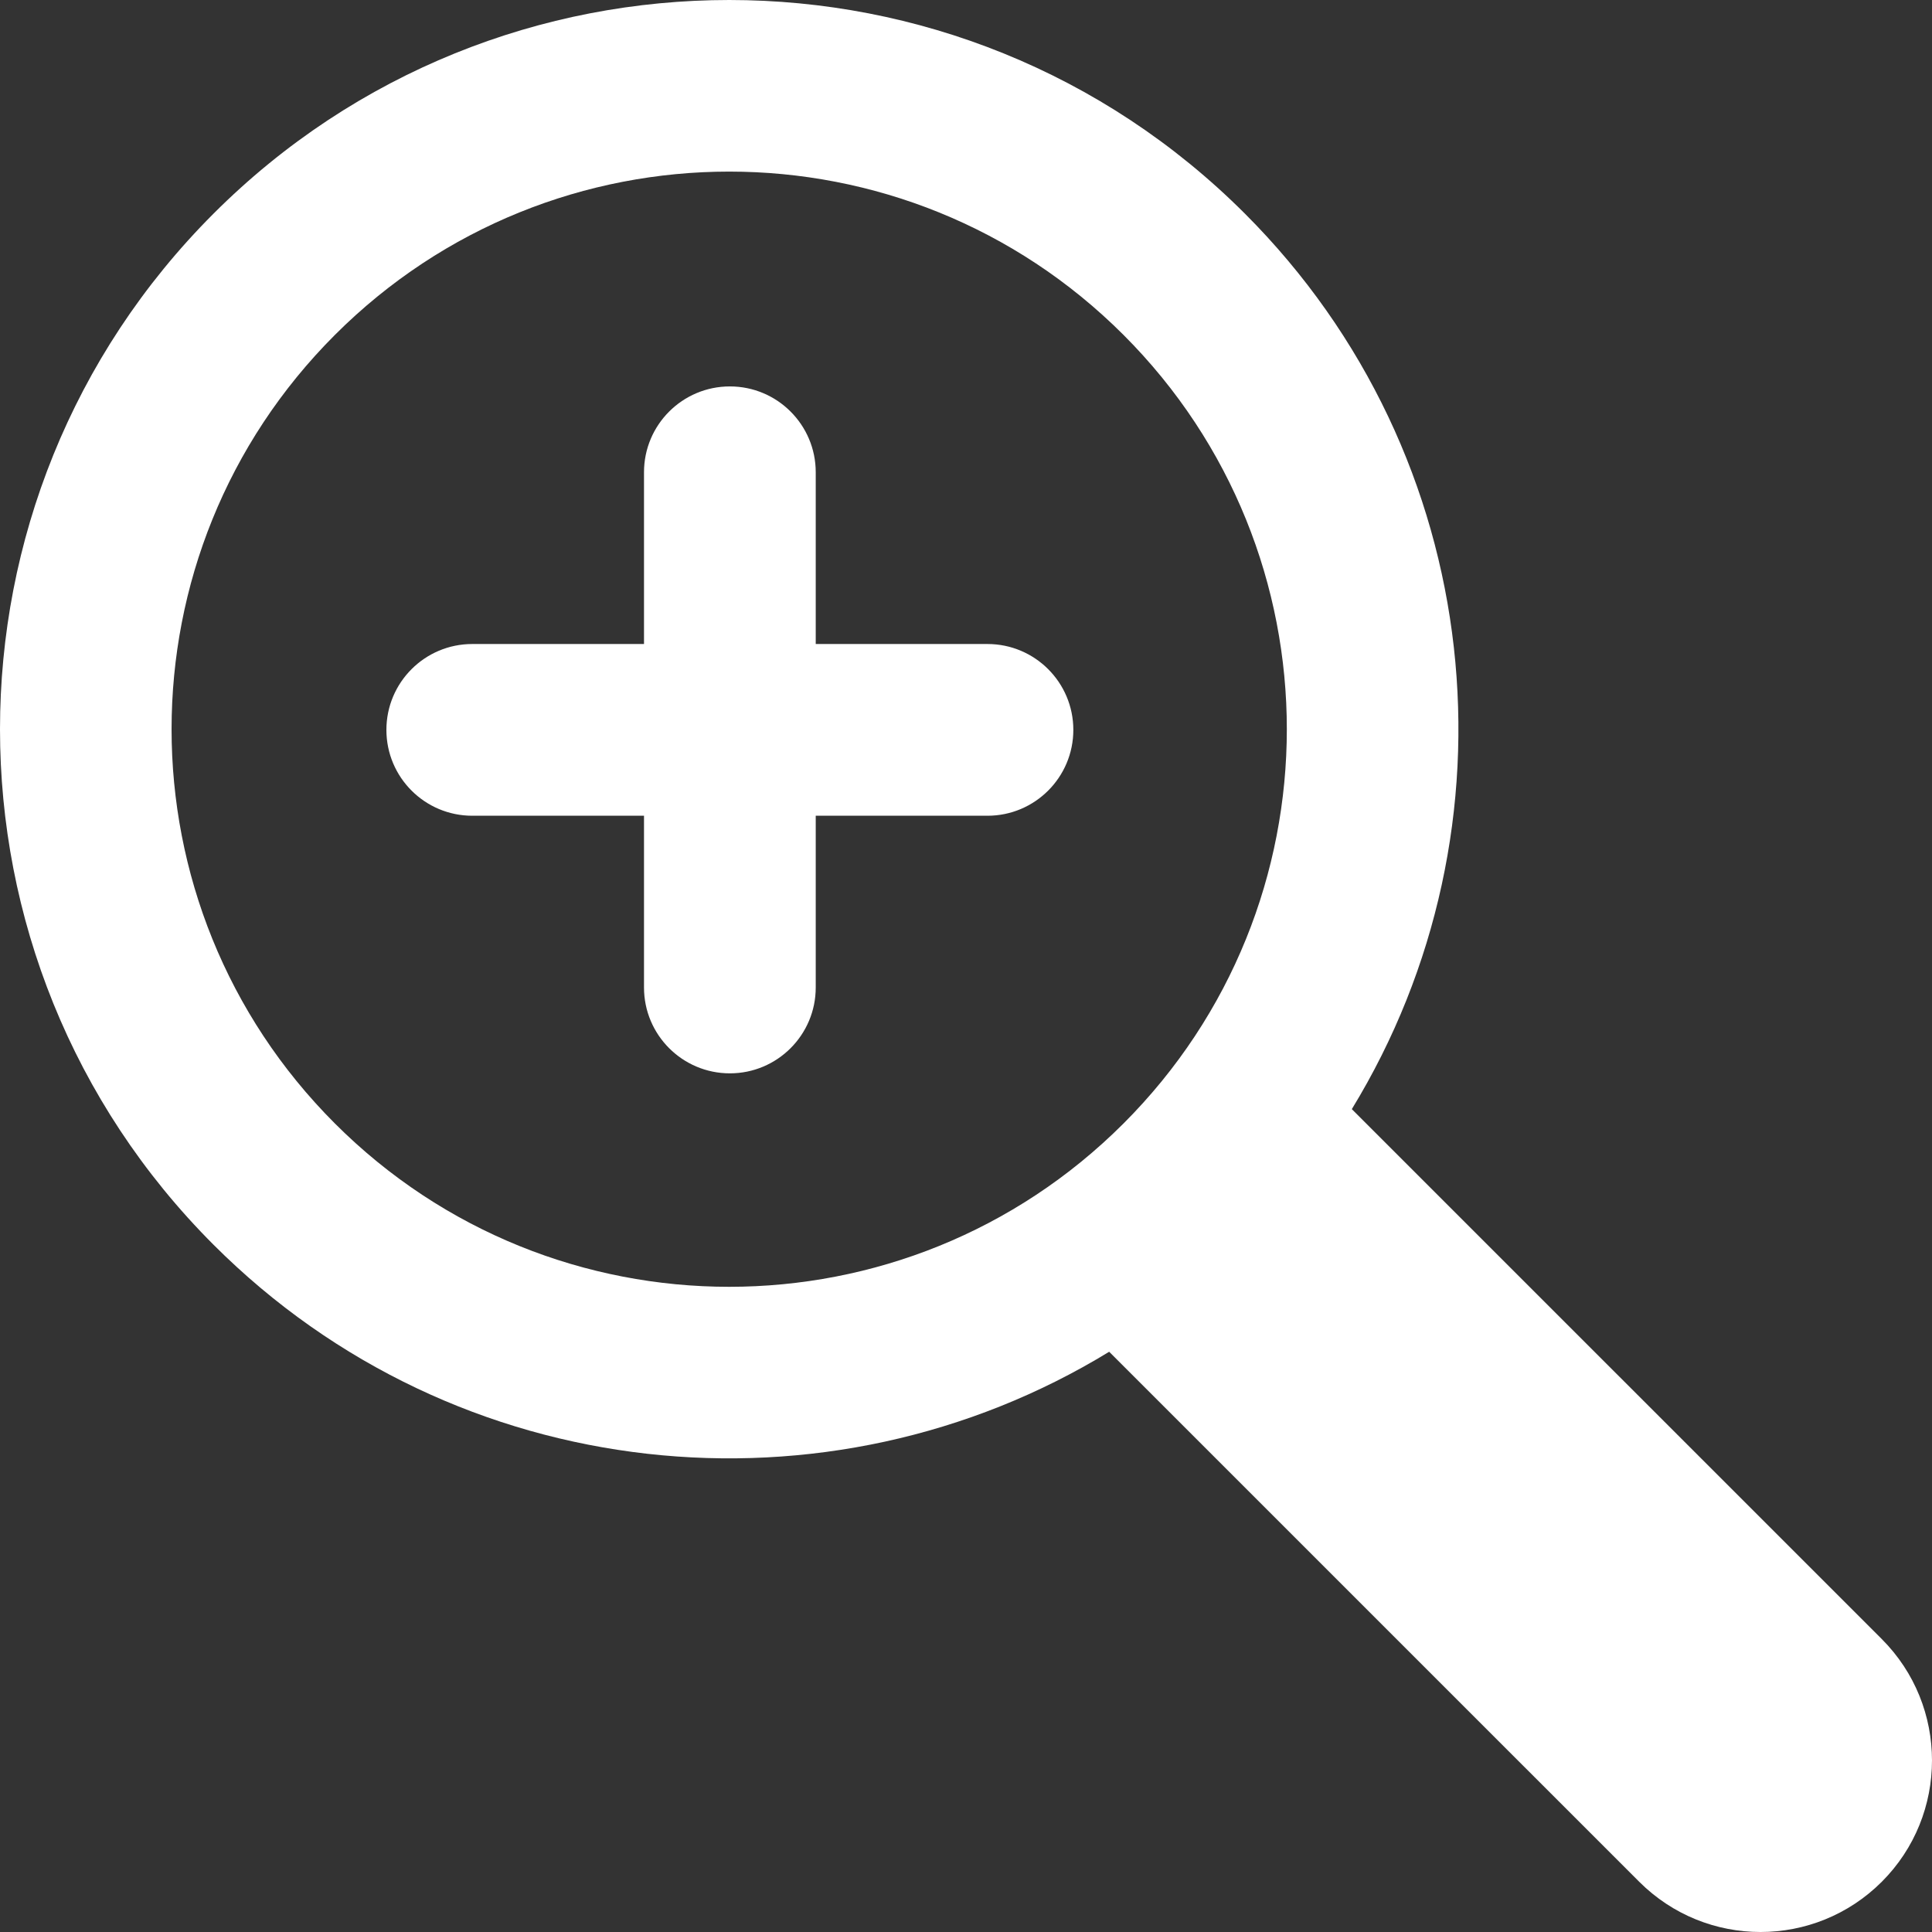 <?xml version="1.0" encoding="UTF-8" standalone="no"?>
<svg
   xmlns:dc="http://purl.org/dc/elements/1.1/"
   xmlns:cc="http://creativecommons.org/ns#"
   xmlns:rdf="http://www.w3.org/1999/02/22-rdf-syntax-ns#"
   xmlns:svg="http://www.w3.org/2000/svg"
   xmlns="http://www.w3.org/2000/svg"
   xmlns:sodipodi="http://sodipodi.sourceforge.net/DTD/sodipodi-0.dtd"
   xmlns:inkscape="http://www.inkscape.org/namespaces/inkscape"
   width="553.847pt"
   height="553.848pt"
   version="1.1"
   viewBox="0 0 553.847 553.848"
   id="svg144"
   sodipodi:docname="zoom-in.svg"
   inkscape:version="1.0.2-2 (e86c870879, 2021-01-15)">
  <rect x="0" y="0" width="553.847" height="553.848" fill="#333333" stroke="none"/>
  <sodipodi:namedview
     pagecolor="#ffffff"
     bordercolor="#666666"
     borderopacity="1"
     objecttolerance="10"
     gridtolerance="10"
     guidetolerance="10"
     inkscape:pageopacity="0"
     inkscape:pageshadow="2"
     inkscape:window-width="1920"
     inkscape:window-height="1017"
     id="namedview146"
     showgrid="false"
     fit-margin-top="0"
     fit-margin-left="0"
     fit-margin-right="0"
     fit-margin-bottom="0"
     inkscape:zoom="0.91071429"
     inkscape:cx="372.10193"
     inkscape:cy="288.65913"
     inkscape:window-x="-8"
     inkscape:window-y="-8"
     inkscape:window-maximized="1"
     inkscape:current-layer="svg144" />
  <defs
     id="defs68">
    <symbol
       id="v"
       overflow="visible">
      <path
         d="m 20.609,-1.234 c -1.062,0.555 -2.172,0.969 -3.328,1.25 -1.148,0.281 -2.344,0.422 -3.594,0.422 -3.742,0 -6.703,-1.039 -8.891,-3.125 -2.18,-2.094 -3.266,-4.926 -3.266,-8.5 0,-3.582 1.086,-6.414 3.266,-8.5 2.188,-2.094 5.148,-3.141 8.891,-3.141 1.25,0 2.445,0.141 3.594,0.422 1.156,0.273 2.266,0.684 3.328,1.234 v 4.641 c -1.074,-0.727 -2.133,-1.258 -3.172,-1.594 -1.043,-0.344 -2.137,-0.516 -3.281,-0.516 -2.062,0 -3.688,0.664 -4.875,1.984 -1.18,1.324 -1.766,3.148 -1.766,5.469 0,2.312 0.586,4.133 1.766,5.453 1.188,1.324 2.812,1.984 4.875,1.984 1.145,0 2.238,-0.172 3.281,-0.516 1.039,-0.344 2.098,-0.879 3.172,-1.609 z"
         id="path2" />
    </symbol>
    <symbol
       id="c"
       overflow="visible">
      <path
         d="m 15.078,-12.25 c -0.469,-0.219 -0.938,-0.379 -1.406,-0.484 -0.461,-0.102 -0.93,-0.156 -1.406,-0.156 -1.375,0 -2.438,0.445 -3.188,1.328 -0.742,0.887 -1.109,2.156 -1.109,3.812 v 7.75 H 2.578 v -16.828 h 5.391 v 2.766 c 0.688,-1.102 1.477,-1.906 2.375,-2.406 0.895,-0.508 1.969,-0.766 3.219,-0.766 0.176,0 0.367,0.012 0.578,0.031 0.219,0.012 0.523,0.043 0.922,0.094 z"
         id="path5" />
    </symbol>
    <symbol
       id="a"
       overflow="visible">
      <path
         d="m 19.375,-8.453 v 1.531 H 6.813 c 0.125,1.262 0.578,2.211 1.359,2.844 0.781,0.625 1.875,0.938 3.281,0.938 1.125,0 2.281,-0.164 3.469,-0.5 1.188,-0.332 2.406,-0.844 3.656,-1.531 v 4.156 c -1.273,0.48 -2.543,0.84 -3.812,1.078 -1.273,0.25 -2.543,0.375 -3.812,0.375 -3.043,0 -5.406,-0.77 -7.094,-2.312 -1.688,-1.551 -2.531,-3.723 -2.531,-6.516 0,-2.75 0.828,-4.91 2.484,-6.484 1.656,-1.57 3.938,-2.359 6.844,-2.359 2.633,0 4.742,0.797 6.328,2.391 1.594,1.594 2.391,3.727 2.391,6.391 z M 13.844,-10.25 c 0,-1.02 -0.297,-1.844 -0.891,-2.469 -0.594,-0.625 -1.371,-0.938 -2.328,-0.938 -1.043,0 -1.891,0.297 -2.547,0.891 -0.648,0.586 -1.055,1.422 -1.219,2.516 z"
         id="path8" />
    </symbol>
    <symbol
       id="k"
       overflow="visible">
      <path
         d="m 10.125,-7.578 c -1.125,0 -1.969,0.195 -2.531,0.578 -0.562,0.387 -0.844,0.949 -0.844,1.688 0,0.68 0.223,1.211 0.672,1.594 0.457,0.387 1.094,0.578 1.906,0.578 1.008,0 1.859,-0.359 2.547,-1.078 0.695,-0.727 1.047,-1.641 1.047,-2.734 v -0.625 z m 8.219,-2.016 V 10e-5 h -5.422 v -2.5 c -0.719,1.023 -1.531,1.766 -2.438,2.234 -0.898,0.469 -1.992,0.703 -3.281,0.703 -1.75,0 -3.168,-0.504 -4.25,-1.516 -1.086,-1.02 -1.625,-2.344 -1.625,-3.969 0,-1.969 0.676,-3.41 2.031,-4.328 1.352,-0.926 3.484,-1.391 6.391,-1.391 h 3.172 v -0.422 c 0,-0.852 -0.34,-1.477 -1.016,-1.875 -0.668,-0.395 -1.715,-0.594 -3.141,-0.594 -1.148,0 -2.215,0.117 -3.203,0.344 -0.992,0.23 -1.914,0.578 -2.766,1.047 v -4.109 c 1.145,-0.281 2.297,-0.492 3.453,-0.641 1.164,-0.145 2.332,-0.219 3.5,-0.219 3.031,0 5.219,0.602 6.562,1.797 1.352,1.199 2.031,3.148 2.031,5.844 z"
         id="path11" />
    </symbol>
    <symbol
       id="b"
       overflow="visible">
      <path
         d="m 8.453,-21.609 v 4.781 H 14 v 3.844 H 8.453 v 7.141 c 0,0.781 0.156,1.312 0.469,1.594 0.312,0.273 0.926,0.406 1.844,0.406 h 2.766 v 3.844 h -4.609 c -2.125,0 -3.633,-0.441 -4.516,-1.328 -0.887,-0.883 -1.328,-2.391 -1.328,-4.516 v -7.141 h -2.672 v -3.844 h 2.672 v -4.781 z"
         id="path14" />
    </symbol>
    <symbol
       id="j"
       overflow="visible">
      <path
         d="m 14.031,-14.359 v -9.016 h 5.406 V 4e-4 H 14.031 v -2.438 c -0.742,0.992 -1.559,1.719 -2.453,2.188 -0.887,0.457 -1.918,0.688 -3.094,0.688 -2.074,0 -3.777,-0.82 -5.109,-2.469 -1.336,-1.645 -2,-3.766 -2,-6.359 0,-2.594 0.664,-4.711 2,-6.359 1.332,-1.656 3.035,-2.484 5.109,-2.484 1.164,0 2.195,0.234 3.094,0.703 0.895,0.469 1.711,1.195 2.453,2.172 z m -3.547,10.891 c 1.156,0 2.035,-0.422 2.641,-1.266 0.602,-0.844 0.906,-2.062 0.906,-3.656 0,-1.602 -0.305,-2.828 -0.906,-3.672 -0.605,-0.844 -1.484,-1.266 -2.641,-1.266 -1.148,0 -2.023,0.422 -2.625,1.266 -0.605,0.844 -0.906,2.07 -0.906,3.672 0,1.594 0.301,2.812 0.906,3.656 0.602,0.844 1.477,1.266 2.625,1.266 z"
         id="path17" />
    </symbol>
    <symbol
       id="i"
       overflow="visible">
      <path
         d="m 11.531,-3.469 c 1.156,0 2.035,-0.422 2.641,-1.266 0.602,-0.844 0.906,-2.062 0.906,-3.656 0,-1.602 -0.305,-2.828 -0.906,-3.672 -0.605,-0.844 -1.484,-1.266 -2.641,-1.266 -1.148,0 -2.027,0.43 -2.641,1.281 -0.617,0.844 -0.922,2.062 -0.922,3.656 0,1.586 0.305,2.805 0.922,3.656 0.613,0.844 1.492,1.266 2.641,1.266 z m -3.562,-10.891 c 0.738,-0.977 1.555,-1.703 2.453,-2.172 0.906,-0.469 1.941,-0.703 3.109,-0.703 2.07,0 3.773,0.828 5.109,2.484 1.332,1.648 2,3.766 2,6.359 0,2.594 -0.668,4.715 -2,6.359 -1.336,1.648 -3.039,2.469 -5.109,2.469 -1.168,0 -2.203,-0.234 -3.109,-0.703 -0.898,-0.469 -1.715,-1.191 -2.453,-2.172 v 2.438 H 2.578 v -23.375 h 5.391 z"
         id="path20" />
    </symbol>
    <symbol
       id="f"
       overflow="visible">
      <path
         d="M 0.375,-16.828 H 5.75 l 4.531,11.422 3.844,-11.422 H 19.5 L 12.422,1.594 c -0.711,1.875 -1.539,3.18 -2.484,3.922 -0.949,0.75 -2.199,1.125 -3.75,1.125 H 3.078 V 3.11 H 4.766 C 5.672,3.11 6.332,2.961 6.75,2.672 7.164,2.379 7.488,1.86 7.719,1.11 L 7.875,0.641 Z"
         id="path23" />
    </symbol>
    <symbol
       id="h"
       overflow="visible">
      <path
         d="m 2.828,-22.422 h 5.781 v 20.25 c 0,2.789 -0.762,4.875 -2.281,6.25 -1.512,1.383 -3.809,2.078 -6.891,2.078 h -1.172 v -4.375 h 0.906 c 1.195,0 2.102,-0.336 2.719,-1 0.625,-0.668 0.938,-1.648 0.938,-2.953 z"
         id="path26" />
    </symbol>
    <symbol
       id="g"
       overflow="visible">
      <path
         d="m 2.406,-6.547 v -10.281 h 5.406 v 1.688 c 0,0.906 -0.008,2.055 -0.016,3.438 -0.012,1.375 -0.016,2.293 -0.016,2.75 0,1.355 0.031,2.328 0.094,2.922 0.07,0.594 0.195,1.027 0.375,1.297 0.219,0.355 0.504,0.625 0.859,0.812 0.352,0.188 0.758,0.281 1.219,0.281 1.125,0 2.004,-0.426 2.641,-1.281 0.645,-0.863 0.969,-2.062 0.969,-3.594 v -8.312 h 5.375 v 16.828 h -5.375 v -2.438 c -0.812,0.98 -1.672,1.703 -2.578,2.172 -0.906,0.469 -1.902,0.703 -2.984,0.703 -1.949,0 -3.434,-0.594 -4.453,-1.781 -1.012,-1.195 -1.516,-2.93 -1.516,-5.203 z"
         id="path29" />
    </symbol>
    <symbol
       id="u"
       overflow="visible">
      <path
         d="M 2.578,-23.375 H 7.969 V 0 H 2.578 Z"
         id="path32" />
    </symbol>
    <symbol
       id="e"
       overflow="visible">
      <path
         d="M 19.5,-10.25 V 0 h -5.406 v -7.844 c 0,-1.445 -0.039,-2.445 -0.109,-3 -0.062,-0.551 -0.172,-0.957 -0.328,-1.219 -0.211,-0.352 -0.496,-0.625 -0.859,-0.812 -0.355,-0.195 -0.766,-0.297 -1.234,-0.297 -1.117,0 -1.996,0.434 -2.641,1.297 -0.637,0.867 -0.953,2.062 -0.953,3.594 V -8e-5 H 2.578 v -16.828 h 5.391 v 2.469 c 0.801,-0.977 1.656,-1.703 2.562,-2.172 0.914,-0.469 1.926,-0.703 3.031,-0.703 1.945,0 3.422,0.602 4.422,1.797 1.008,1.188 1.516,2.918 1.516,5.188 z"
         id="path35" />
    </symbol>
    <symbol
       id="t"
       overflow="visible">
      <path
         d="m 11.812,-13.75 c 0.906,0 1.594,-0.195 2.062,-0.594 0.477,-0.406 0.719,-1 0.719,-1.781 0,-0.77 -0.242,-1.359 -0.719,-1.766 -0.469,-0.406 -1.156,-0.609 -2.062,-0.609 H 8.609 v 4.75 z m 0.188,9.812 c 1.164,0 2.039,-0.242 2.625,-0.734 0.582,-0.488 0.875,-1.227 0.875,-2.219 0,-0.977 -0.293,-1.707 -0.875,-2.188 -0.574,-0.488 -1.449,-0.734 -2.625,-0.734 H 8.609 v 5.875 z M 17.375,-12 c 1.25,0.355 2.211,1.023 2.891,2 0.676,0.969 1.016,2.164 1.016,3.578 0,2.156 -0.73,3.766 -2.188,4.828 C 17.632,-0.531 15.41,0 12.421,0 H 2.828 v -22.422 h 8.672 c 3.113,0 5.367,0.469 6.766,1.406 1.406,0.938 2.109,2.445 2.109,4.516 0,1.094 -0.258,2.027 -0.766,2.797 -0.512,0.762 -1.258,1.328 -2.234,1.703 z"
         id="path38" />
    </symbol>
    <symbol
       id="s"
       overflow="visible">
      <path
         d="M 3.141,-5.812 H 8.547 V 0 H 3.141 Z"
         id="path41" />
    </symbol>
    <symbol
       id="r"
       overflow="visible">
      <path
         d="m 13.656,-23.375 v 3.531 h -2.969 c -0.762,0 -1.293,0.141 -1.594,0.422 -0.305,0.273 -0.453,0.746 -0.453,1.422 v 1.172 h 4.594 v 3.844 h -4.594 v 12.984 h -5.375 v -12.984 h -2.688 v -3.844 h 2.688 v -1.172 c 0,-1.832 0.508,-3.188 1.531,-4.062 1.02,-0.875 2.602,-1.312 4.75,-1.312 z"
         id="path44" />
    </symbol>
    <symbol
       id="d"
       overflow="visible">
      <path
         d="m 10.594,-13.391 c -1.199,0 -2.109,0.434 -2.734,1.297 -0.625,0.855 -0.938,2.09 -0.938,3.703 0,1.605 0.312,2.84 0.938,3.703 0.625,0.855 1.535,1.281 2.734,1.281 1.164,0 2.062,-0.426 2.688,-1.281 0.625,-0.863 0.938,-2.098 0.938,-3.703 0,-1.613 -0.312,-2.848 -0.938,-3.703 -0.625,-0.863 -1.523,-1.297 -2.688,-1.297 z m 0,-3.844 c 2.894,0 5.156,0.781 6.781,2.344 1.625,1.563 2.438,3.731 2.438,6.5 0,2.762 -0.812,4.922 -2.438,6.484 -1.625,1.562 -3.887,2.344 -6.781,2.344 -2.906,0 -5.18,-0.781 -6.812,-2.344 -1.637,-1.562 -2.453,-3.723 -2.453,-6.484 0,-2.769 0.816,-4.938 2.453,-6.5 1.633,-1.562 3.906,-2.344 6.812,-2.344 z"
         id="path47" />
    </symbol>
    <symbol
       id="q"
       overflow="visible">
      <path
         d="m 18.172,-14.031 c 0.688,-1.039 1.492,-1.832 2.422,-2.375 0.938,-0.551 1.969,-0.828 3.094,-0.828 1.938,0 3.41,0.602 4.422,1.797 1.008,1.188 1.516,2.918 1.516,5.188 v 10.25 H 24.219 v -8.766 c 0.008,-0.133 0.016,-0.27 0.016,-0.406 0.008,-0.145 0.016,-0.348 0.016,-0.609 0,-1.188 -0.18,-2.047 -0.531,-2.578 -0.355,-0.539 -0.922,-0.812 -1.703,-0.812 -1.023,0 -1.809,0.422 -2.359,1.266 -0.555,0.836 -0.84,2.047 -0.859,3.641 v 8.266 h -5.406 v -8.766 c 0,-1.863 -0.164,-3.062 -0.484,-3.594 -0.324,-0.539 -0.898,-0.812 -1.719,-0.812 -1.031,0 -1.828,0.422 -2.391,1.266 -0.555,0.844 -0.828,2.055 -0.828,3.625 v 8.281 h -5.422 v -16.828 h 5.422 v 2.469 c 0.656,-0.945 1.41,-1.66 2.266,-2.141 0.852,-0.488 1.797,-0.734 2.828,-0.734 1.164,0 2.191,0.281 3.078,0.844 0.895,0.562 1.57,1.352 2.031,2.359 z"
         id="path50" />
    </symbol>
    <symbol
       id="p"
       overflow="visible">
      <path
         d="M 19.5,-10.25 V 0 h -5.406 v -7.812 c 0,-1.469 -0.039,-2.477 -0.109,-3.031 -0.062,-0.551 -0.172,-0.957 -0.328,-1.219 -0.211,-0.352 -0.496,-0.625 -0.859,-0.812 -0.355,-0.195 -0.766,-0.297 -1.234,-0.297 -1.117,0 -1.996,0.434 -2.641,1.297 -0.637,0.867 -0.953,2.062 -0.953,3.594 V 2e-5 H 2.578 v -23.375 h 5.391 v 9.016 c 0.801,-0.977 1.656,-1.703 2.562,-2.172 0.914,-0.469 1.926,-0.703 3.031,-0.703 1.945,0 3.422,0.602 4.422,1.797 1.008,1.188 1.516,2.918 1.516,5.188 z"
         id="path53" />
    </symbol>
    <symbol
       id="o"
       overflow="visible">
      <path
         d="m 2.828,-22.422 h 6.453 l 8.156,15.375 v -15.375 h 5.484 V 0 H 16.469 L 8.312,-15.391 V 0 H 2.828 Z"
         id="path56" />
    </symbol>
    <symbol
       id="n"
       overflow="visible">
      <path
         d="m 2.828,-22.422 h 9.594 c 2.852,0 5.039,0.637 6.562,1.906 1.531,1.262 2.297,3.062 2.297,5.406 0,2.356 -0.766,4.168 -2.297,5.438 -1.523,1.262 -3.711,1.891 -6.562,1.891 H 8.609 V -3e-4 H 2.828 Z m 5.781,4.188 v 6.266 h 3.203 c 1.113,0 1.977,-0.27 2.594,-0.812 0.613,-0.551 0.922,-1.328 0.922,-2.328 0,-1 -0.309,-1.77 -0.922,-2.312 -0.617,-0.539 -1.48,-0.812 -2.594,-0.812 z"
         id="path59" />
    </symbol>
    <symbol
       id="m"
       overflow="visible">
      <path
         d="m 2.578,-16.828 h 5.391 v 16.531 c 0,2.25 -0.543,3.969 -1.625,5.156 C 5.258,6.047 3.691,6.64 1.641,6.64 H -1.016 V 3.109 h 0.922 c 1.02,0 1.719,-0.23 2.094,-0.688 C 2.383,1.961 2.578,1.054 2.578,-0.297 Z m 0,-6.547 h 5.391 v 4.391 H 2.578 Z"
         id="path62" />
    </symbol>
    <symbol
       id="l"
       overflow="visible">
      <path
         d="m 16.172,-16.297 v 4.391 c -0.73,-0.5 -1.465,-0.867 -2.203,-1.109 -0.73,-0.25 -1.492,-0.375 -2.281,-0.375 -1.5,0 -2.672,0.445 -3.516,1.328 -0.836,0.875 -1.25,2.102 -1.25,3.672 0,1.574 0.414,2.797 1.25,3.672 0.844,0.875 2.016,1.312 3.516,1.312 0.844,0 1.641,-0.125 2.391,-0.375 0.758,-0.25 1.457,-0.617 2.094,-1.109 v 4.391 c -0.836,0.312 -1.688,0.547 -2.562,0.703 -0.867,0.156 -1.73,0.234 -2.594,0.234 -3.043,0 -5.418,-0.773 -7.125,-2.328 -1.711,-1.562 -2.562,-3.727 -2.562,-6.5 0,-2.781 0.852,-4.945 2.562,-6.5 1.707,-1.562 4.082,-2.344 7.125,-2.344 0.875,0 1.738,0.078 2.594,0.234 0.863,0.156 1.719,0.391 2.562,0.703 z"
         id="path65" />
    </symbol>
  </defs>
  <path
     d="m 233.846,233.849 v 49.23 c 0,13.598 -11.02,24.617 -24.613,24.617 -13.598,0 -24.617,-11.02 -24.617,-24.617 v -49.23 h -49.23 c -13.594,0 -24.617,-11.02 -24.617,-24.613 0,-13.593 11.023,-24.617 24.617,-24.617 h 49.23 v -49.23 c 0,-13.594 11.02,-24.613 24.617,-24.613 13.594,0 24.613,11.02 24.613,24.613 v 49.23 h 49.23 c 13.594,0 24.617,11.023 24.617,24.617 0,13.594 -11.023,24.613 -24.617,24.613 z m 153.68,84.105 151.91,151.9 c 19.223,19.219 19.195,50.414 0.027,69.582 -19.211,19.207 -50.328,19.234 -69.586,-0.027 l -151.91,-151.9 c -80.496,49.211 -187.08,38.988 -256.74,-30.664 -81.637,-81.633 -81.637,-213.99 0,-295.62 81.637,-81.633 214,-81.633 295.63,0 69.66,69.656 79.883,176.23 30.668,256.73 z m -291.52,4.117 c -62.43,-62.426 -62.43,-163.64 0,-226.06 62.426,-62.426 163.64,-62.426 226.07,0 62.426,62.426 62.426,163.64 0,226.06 -62.43,62.426 -163.65,62.426 -226.07,0 z"
     fill-rule="evenodd"
     id="path70"
     style="fill:#ffffff" />
</svg>
